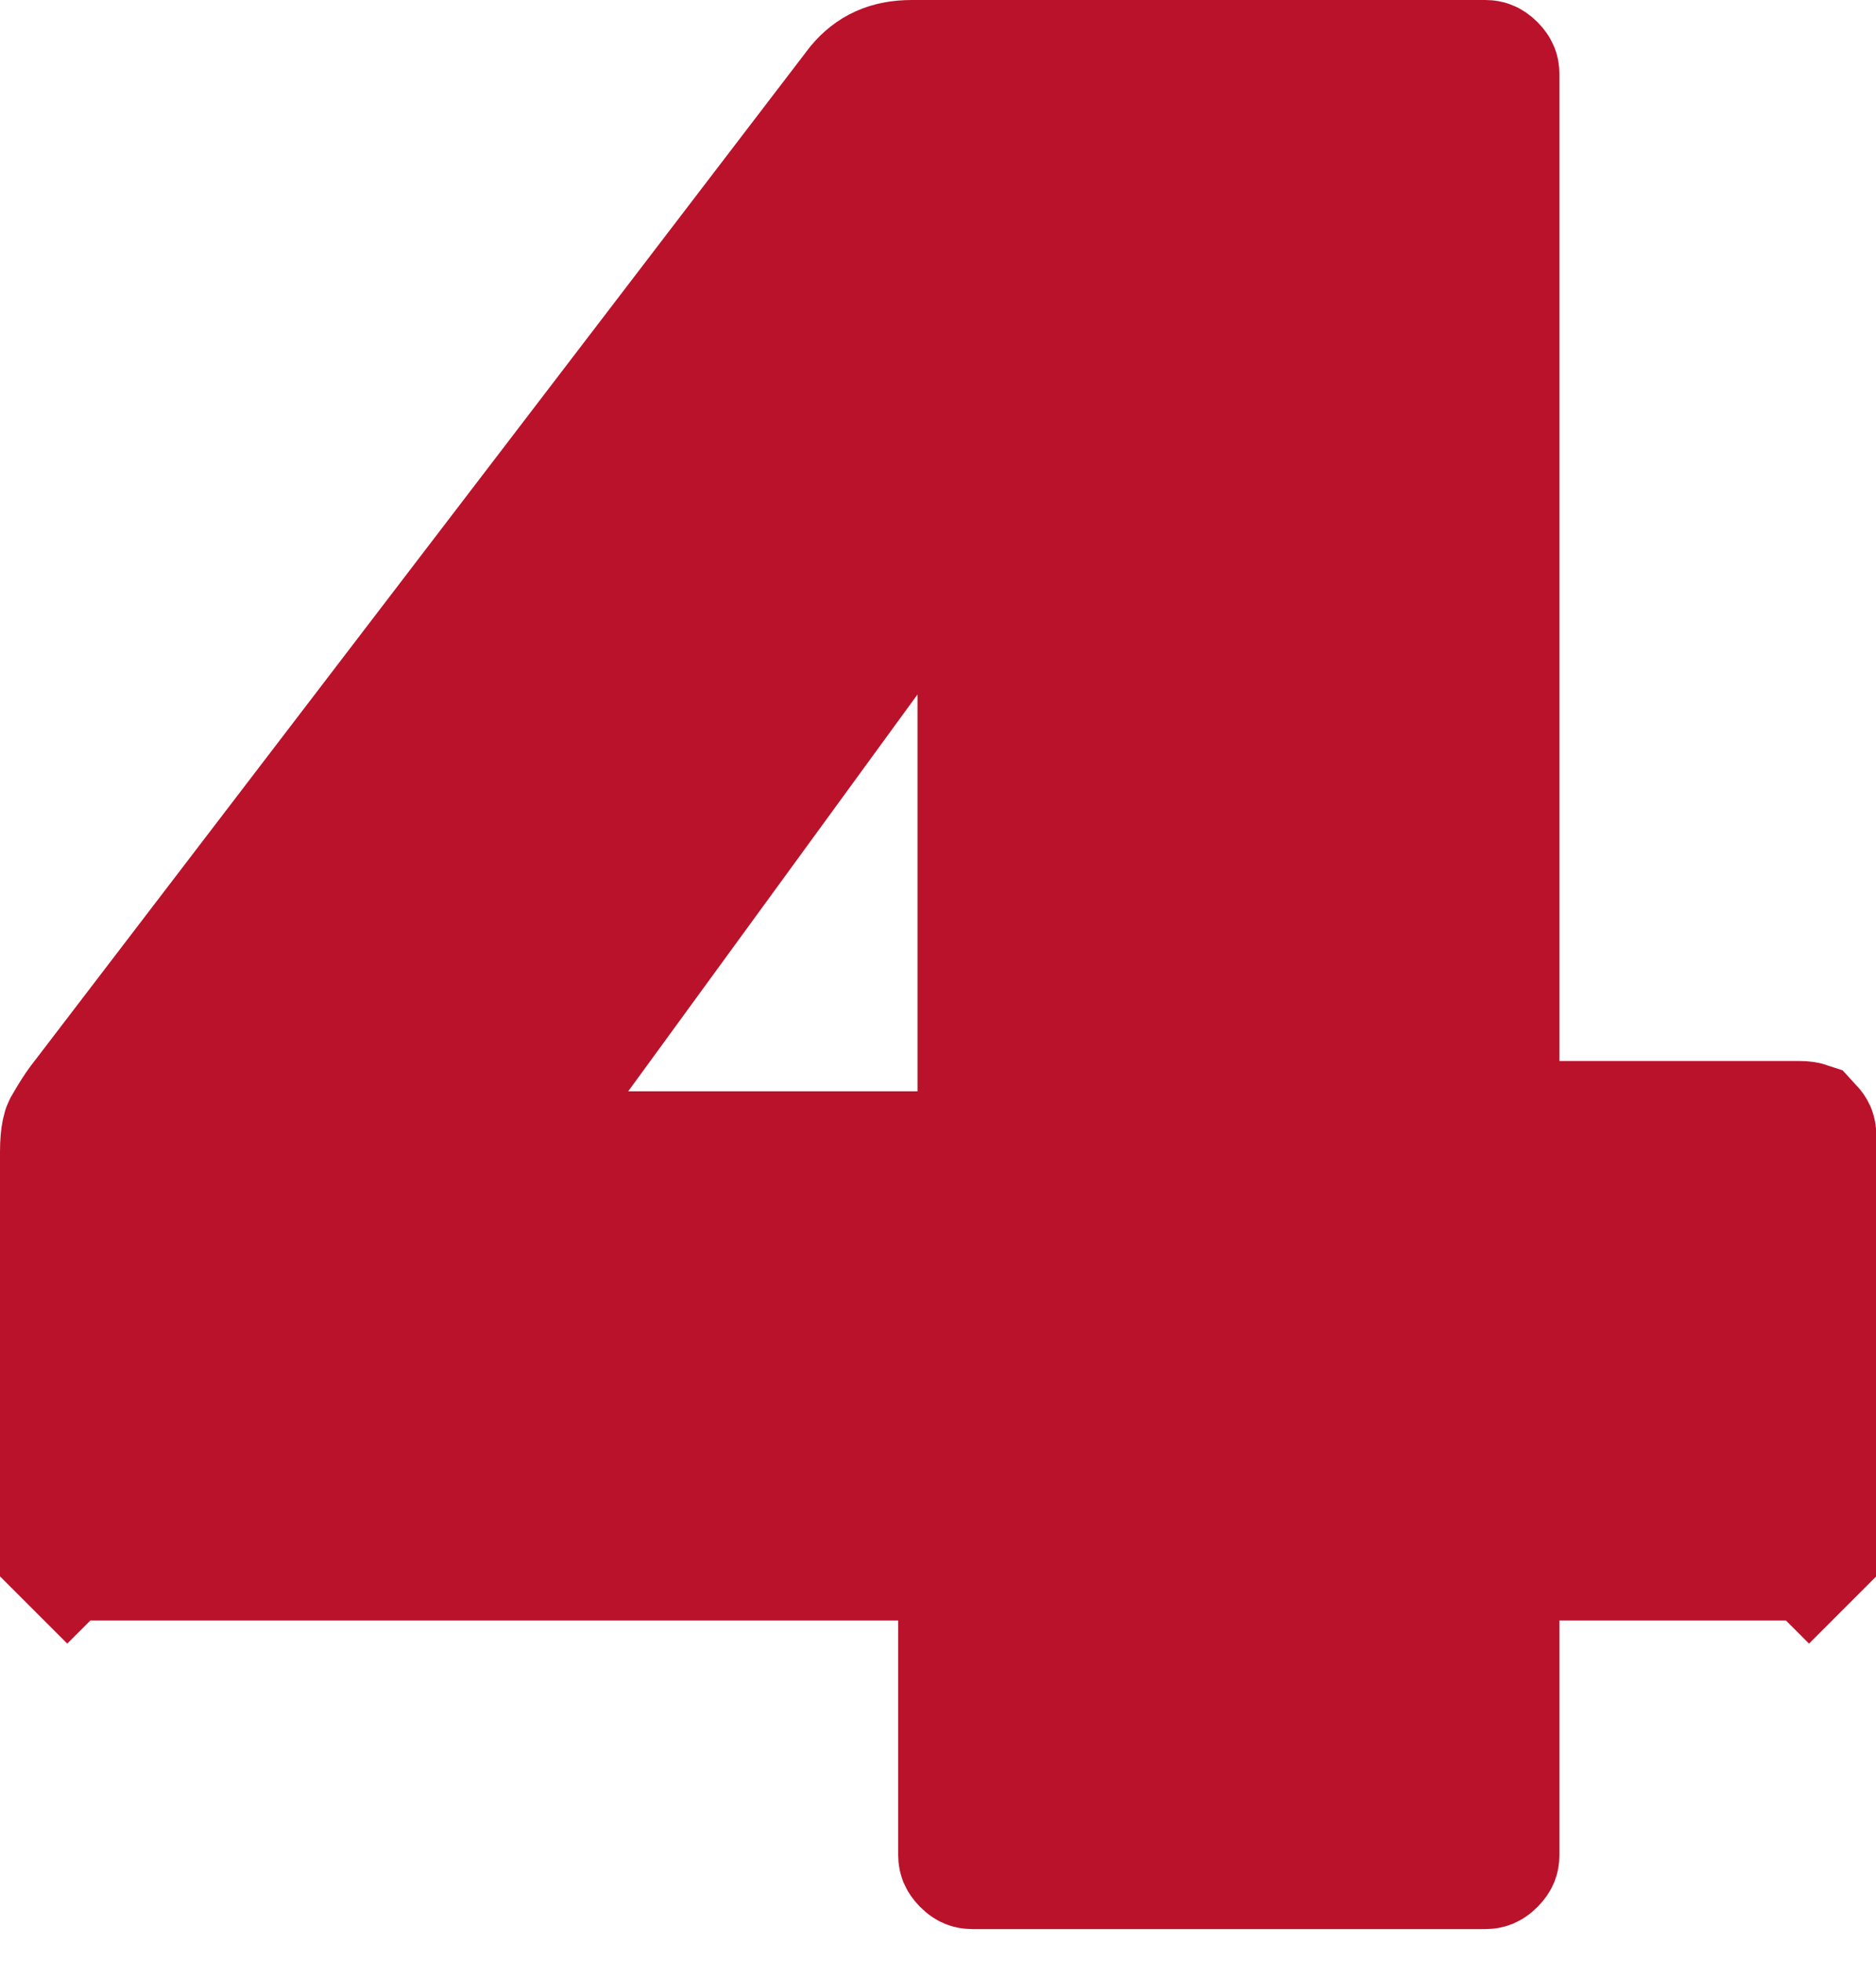<?xml version="1.0" encoding="UTF-8"?> <svg xmlns="http://www.w3.org/2000/svg" width="44" height="46" viewBox="0 0 44 46" fill="none"><path d="M22.566 36.497H21.066H1.745C1.694 36.497 1.673 36.489 1.664 36.485C1.655 36.482 1.626 36.468 1.578 36.419L0.517 37.48L1.578 36.419C1.529 36.371 1.516 36.342 1.512 36.333C1.508 36.324 1.5 36.303 1.5 36.252V27.012C1.5 26.805 1.516 26.659 1.535 26.563C1.549 26.496 1.561 26.464 1.564 26.458C1.718 26.189 1.831 26.015 1.907 25.913L20.171 2.034C20.472 1.677 20.833 1.5 21.39 1.5H34.831C34.881 1.5 34.903 1.508 34.911 1.512C34.92 1.516 34.949 1.529 34.998 1.578C35.046 1.626 35.06 1.655 35.064 1.665C35.067 1.673 35.075 1.694 35.075 1.745V24.879V26.379H36.575H42.197C42.298 26.379 42.352 26.391 42.373 26.398L42.394 26.421L42.429 26.457C42.478 26.505 42.491 26.535 42.495 26.544C42.499 26.552 42.507 26.573 42.507 26.624V36.252C42.507 36.303 42.499 36.324 42.495 36.333C42.491 36.342 42.478 36.371 42.429 36.419L43.49 37.48L42.429 36.419C42.381 36.468 42.351 36.482 42.342 36.485C42.334 36.489 42.313 36.497 42.262 36.497H36.575H35.075V37.997V43.49C35.075 43.541 35.067 43.562 35.064 43.57C35.06 43.579 35.046 43.608 34.998 43.657C34.949 43.706 34.92 43.719 34.911 43.723C34.903 43.726 34.881 43.735 34.831 43.735H22.811C22.761 43.735 22.739 43.726 22.731 43.723C22.722 43.719 22.693 43.706 22.644 43.657C22.596 43.608 22.582 43.579 22.578 43.57C22.575 43.562 22.566 43.541 22.566 43.49V37.997V36.497ZM13.522 24.706L11.783 27.09H14.734H21.519H23.019V25.59V16.285V11.681L20.307 15.401L13.522 24.706Z" fill="#BA122B" stroke="#BA122B" stroke-width="3"></path></svg> 